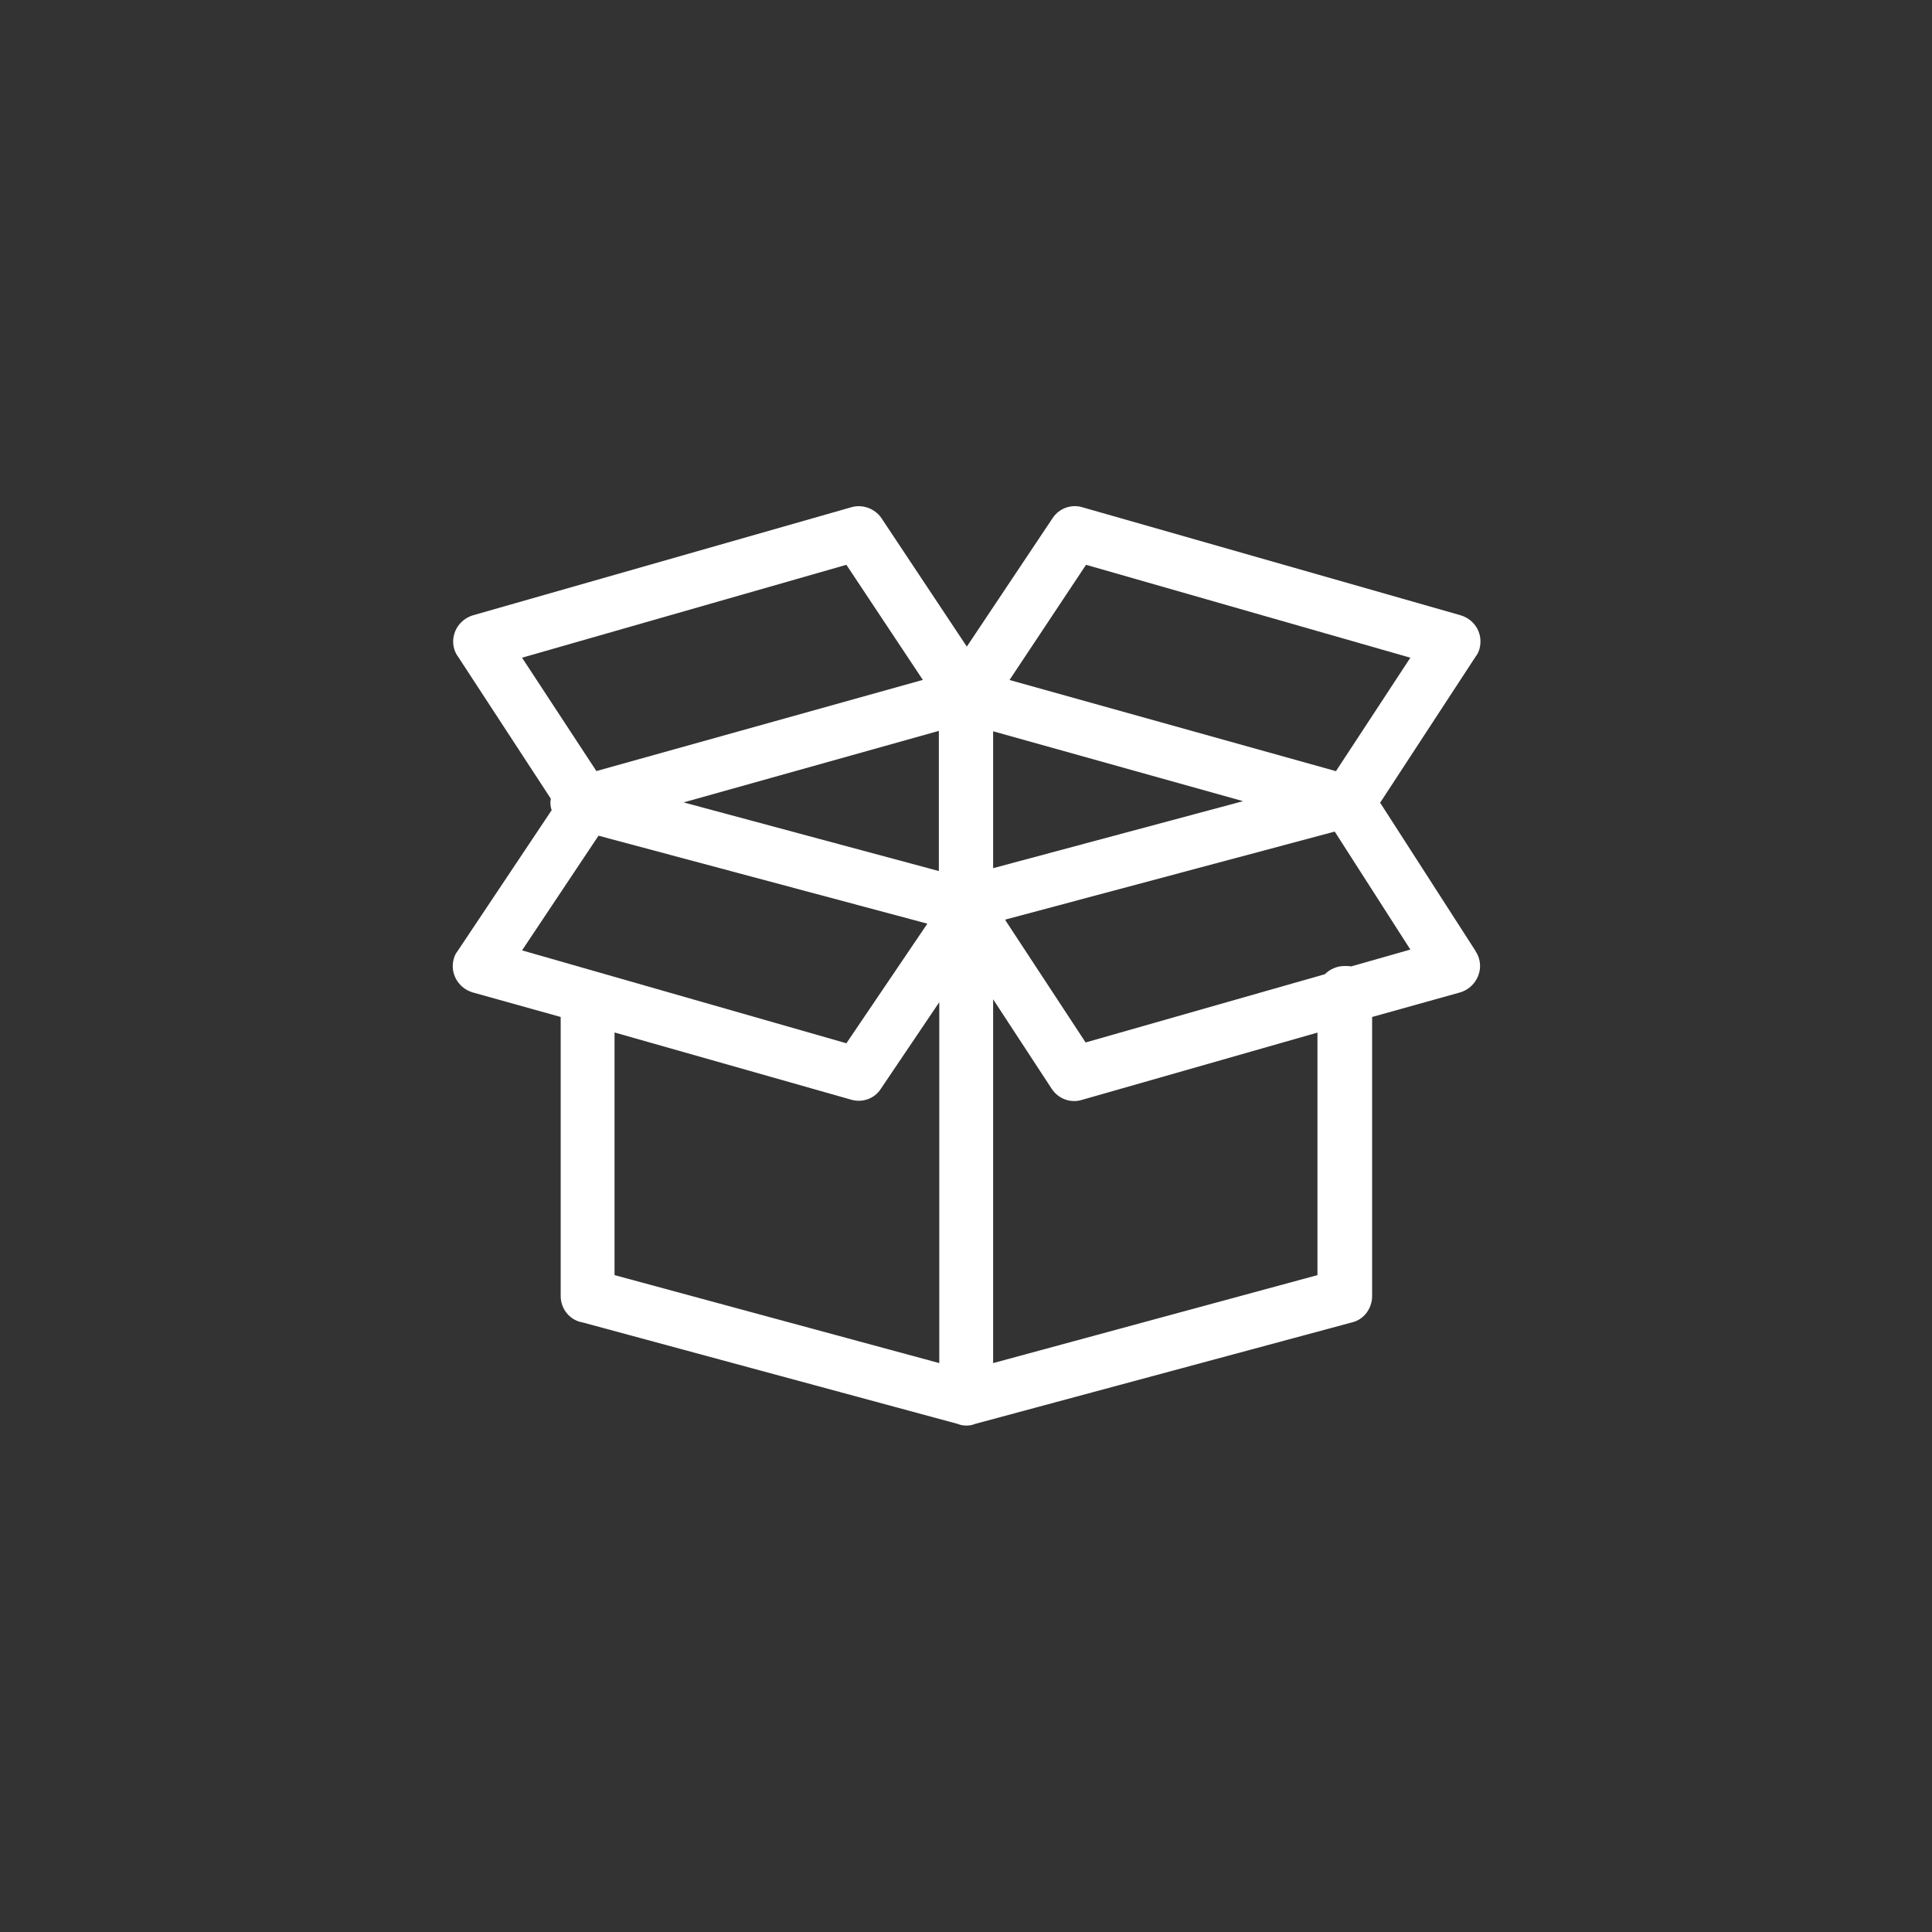 <?xml version="1.0" encoding="UTF-8"?><svg id="uuid-7ce57596-8a5f-4d57-88cf-d8a8d8cbce3b" xmlns="http://www.w3.org/2000/svg" viewBox="0 0 47 47"><rect x="0" y="0" width="47" height="47" fill="#333333" stroke="none"/><path d="M22.84,21.19v-3.41l-6.21,1.74,6.21,1.67ZM24.16,17.79v3.33l6.08-1.63-6.08-1.7ZM14.5,18.76l7.95-2.22-1.86-2.8-7.89,2.26,1.81,2.76ZM24.55,16.54l7.95,2.22,1.81-2.76-7.89-2.26-1.86,2.8ZM22.56,22.47l-8-2.14-1.86,2.79,7.89,2.26,1.97-2.91ZM32.05,25.12l-5.74,1.64c-.27.08-.57-.03-.73-.28l-1.42-2.17v8.85l7.89-2.14v-5.9ZM33.57,19.52l2.31,3.59c.04.07.08.13.1.21.1.34-.1.71-.45.82l-2.15.6v6.79c0,.29-.19.57-.49.64l-9.17,2.47c-.07.03-.14.04-.21.04s-.14-.01-.21-.04l-9.13-2.47c-.3-.05-.53-.32-.53-.64v-6.79l-2.15-.6c-.35-.11-.55-.47-.45-.82.02-.07.05-.13.09-.18l2.29-3.43c-.03-.09-.04-.18-.02-.28l-2.26-3.46c-.04-.05-.07-.12-.09-.18-.1-.35.1-.71.45-.82l9.21-2.63c.27-.08.57.03.73.26l2.08,3.13,2.09-3.13c.16-.24.46-.34.72-.26l9.21,2.63c.35.11.55.46.45.82-.02.07-.05.13-.09.18l-2.32,3.55ZM24.46,22.39l1.95,2.97,5.82-1.66c.12-.12.29-.2.48-.2.06,0,.11,0,.16.01l1.44-.41-1.84-2.87-8.01,2.14ZM14.95,25.12v5.9l7.9,2.14v-8.78l-1.43,2.12c-.16.24-.46.33-.72.25l-5.74-1.63Z" fill="#fff" fill-rule="evenodd"/></svg>